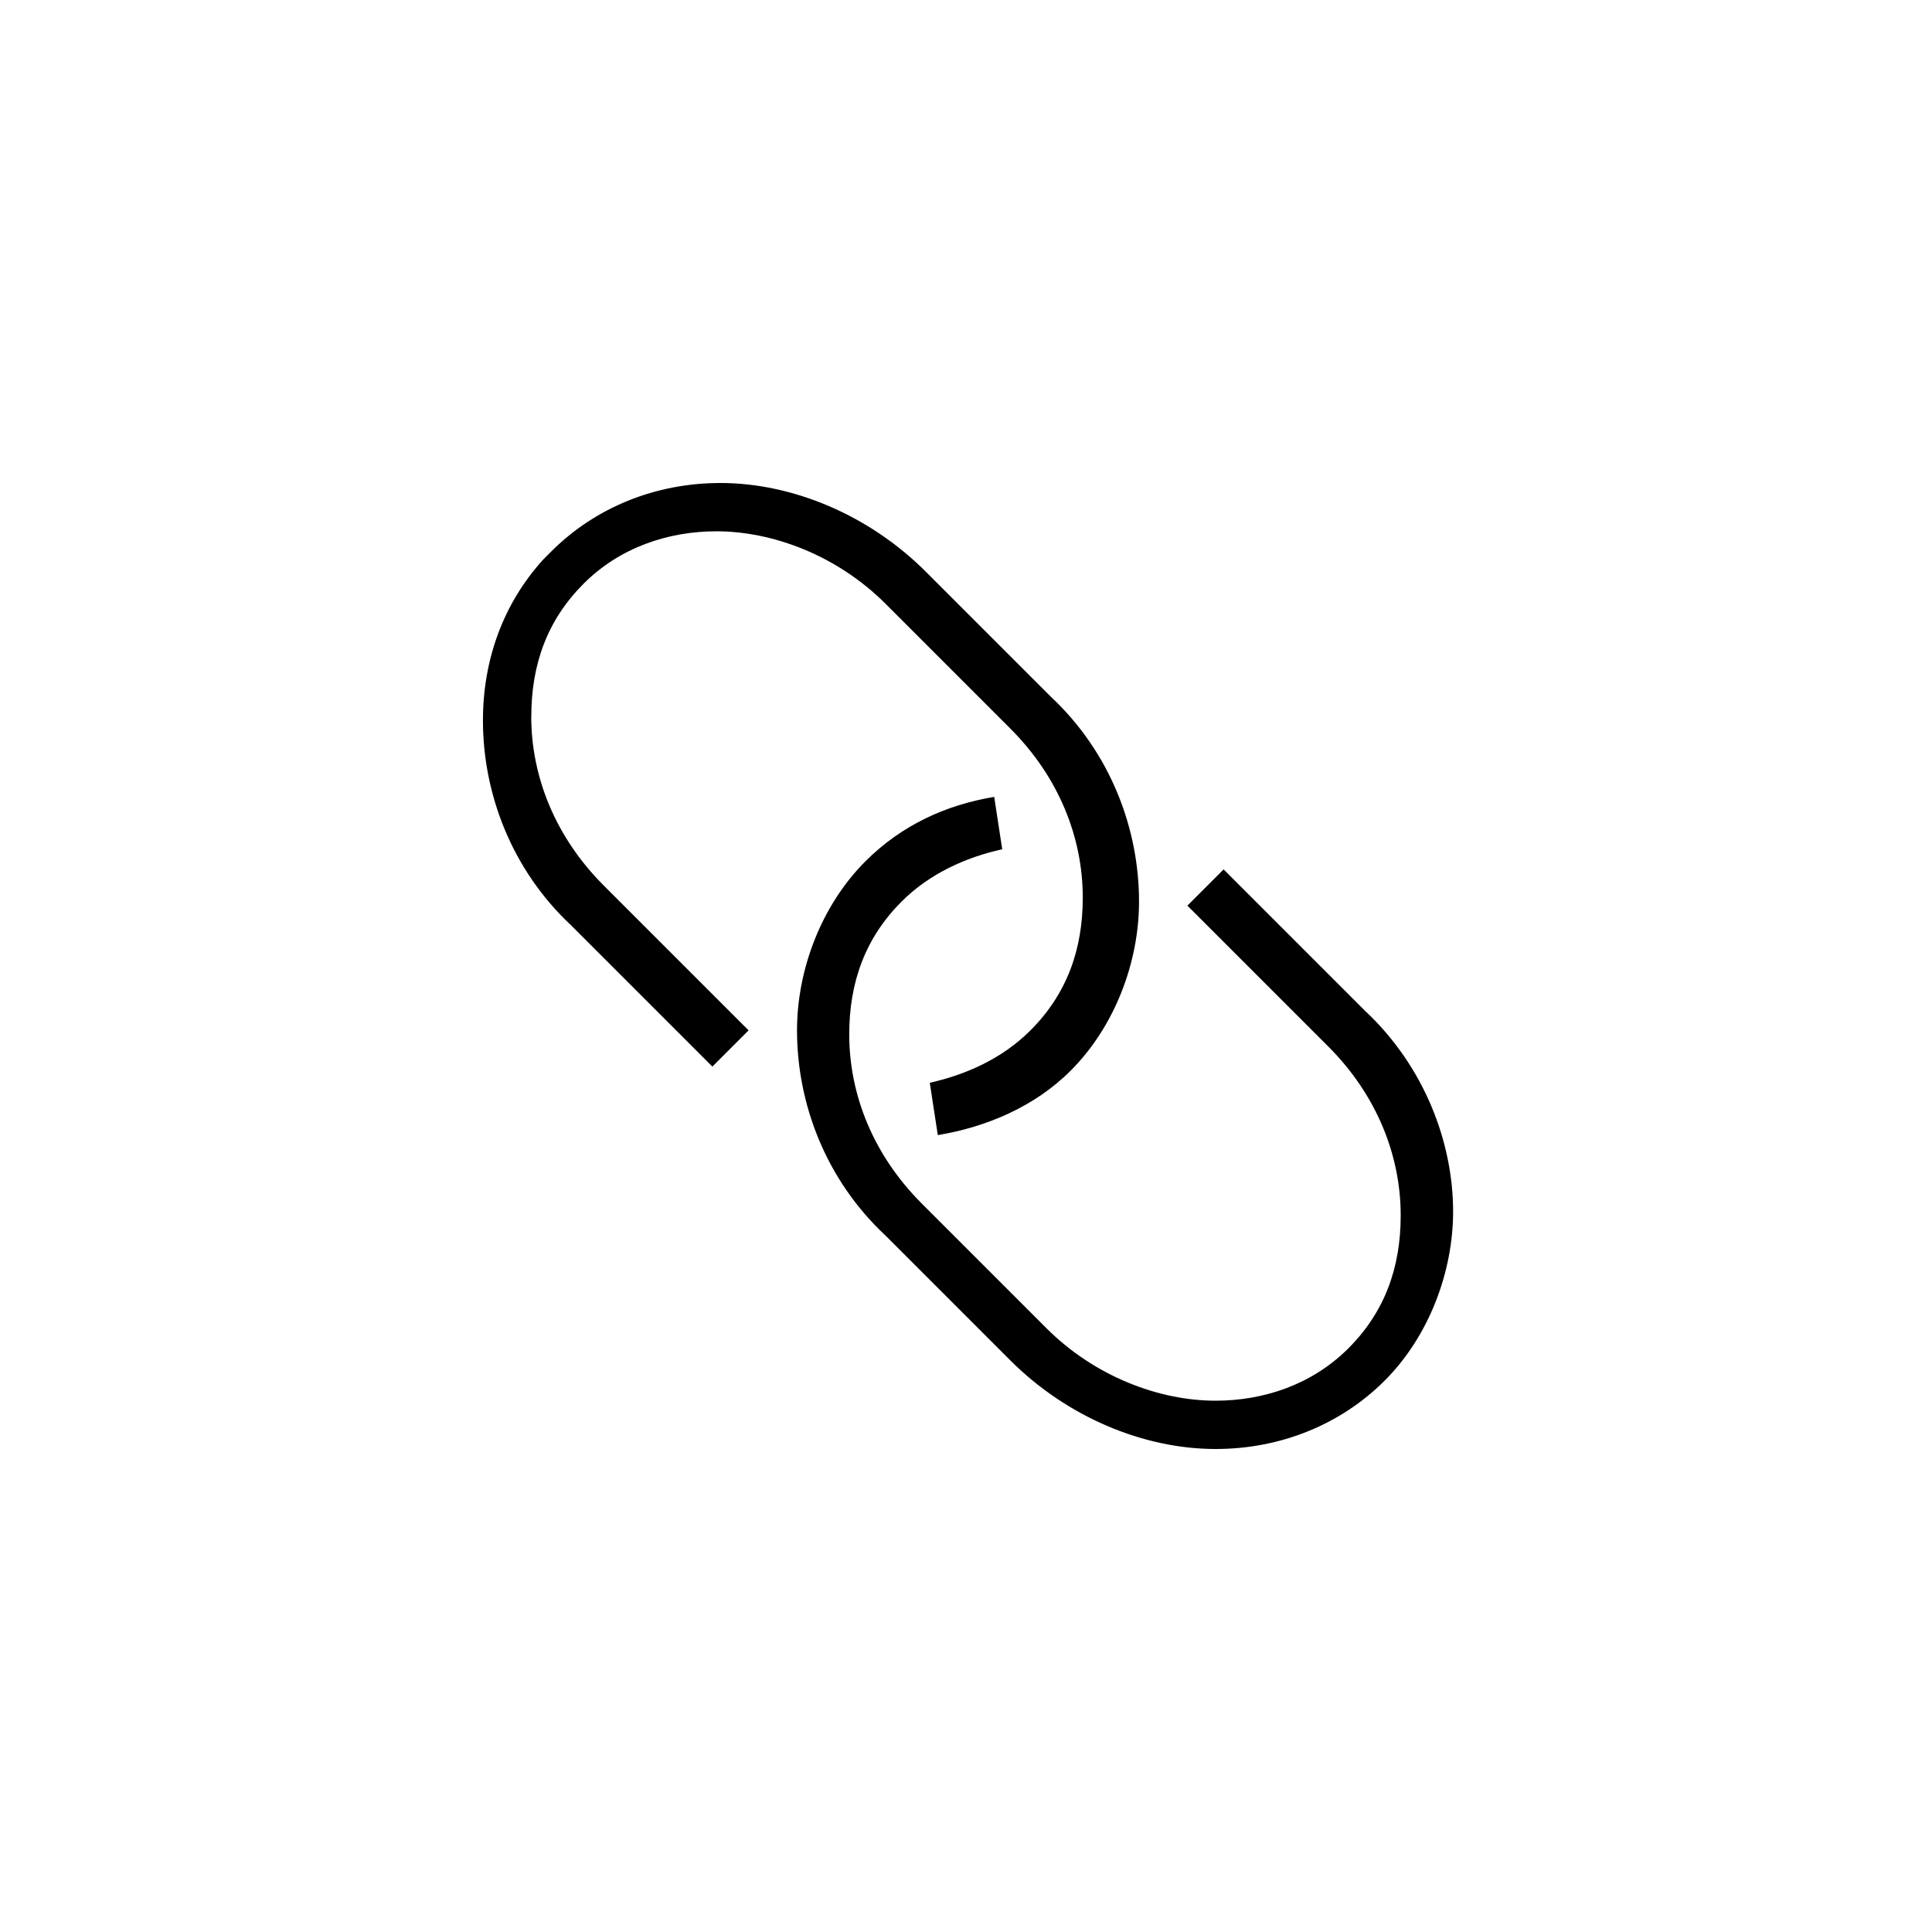<!-- Generated by IcoMoon.io -->
<svg version="1.1" xmlns="http://www.w3.org/2000/svg" width="32" height="32" viewBox="0 0 32 32">
<title>link</title>
<path d="M8.8 11.867c0-0.867 0.267-1.6 0.867-2.2v0c0.6-0.6 1.4-0.867 2.2-0.867 0.933 0 2 0.4 2.8 1.2l2.067 2.067c0.8 0.8 1.2 1.8 1.2 2.8 0 0.867-0.267 1.6-0.867 2.2-0.467 0.467-1.067 0.733-1.667 0.867l0.133 0.867c0.8-0.133 1.6-0.467 2.2-1.067 0.733-0.733 1.133-1.8 1.133-2.8 0-1.2-0.467-2.467-1.467-3.4l-2.067-2.067c-0.933-0.933-2.2-1.467-3.4-1.467-1.067 0-2.067 0.4-2.8 1.133l-0.133 0.133c-0.667 0.733-1 1.667-1 2.667 0 1.2 0.467 2.467 1.467 3.4l2.333 2.333 0.6-0.6-2.4-2.4c-0.8-0.8-1.2-1.8-1.2-2.8zM19.667 15v0 0zM22.6 16.733l-2.333-2.333-0.6 0.6 2.333 2.333c0.8 0.8 1.2 1.8 1.2 2.8 0 0.867-0.267 1.6-0.867 2.2s-1.4 0.867-2.2 0.867c-0.933 0-2-0.4-2.8-1.2l-2.067-2.067c-0.8-0.8-1.2-1.8-1.2-2.8 0-0.867 0.267-1.6 0.867-2.2 0.467-0.467 1.067-0.733 1.667-0.867l-0.133-0.867c-0.8 0.133-1.533 0.467-2.133 1.067-0.733 0.733-1.133 1.8-1.133 2.8 0 1.2 0.467 2.467 1.467 3.4l2.067 2.067c0.933 0.933 2.2 1.467 3.4 1.467 1.067 0 2.067-0.4 2.8-1.133s1.133-1.8 1.133-2.8c0-1.133-0.467-2.4-1.467-3.333z"></path>
</svg>
